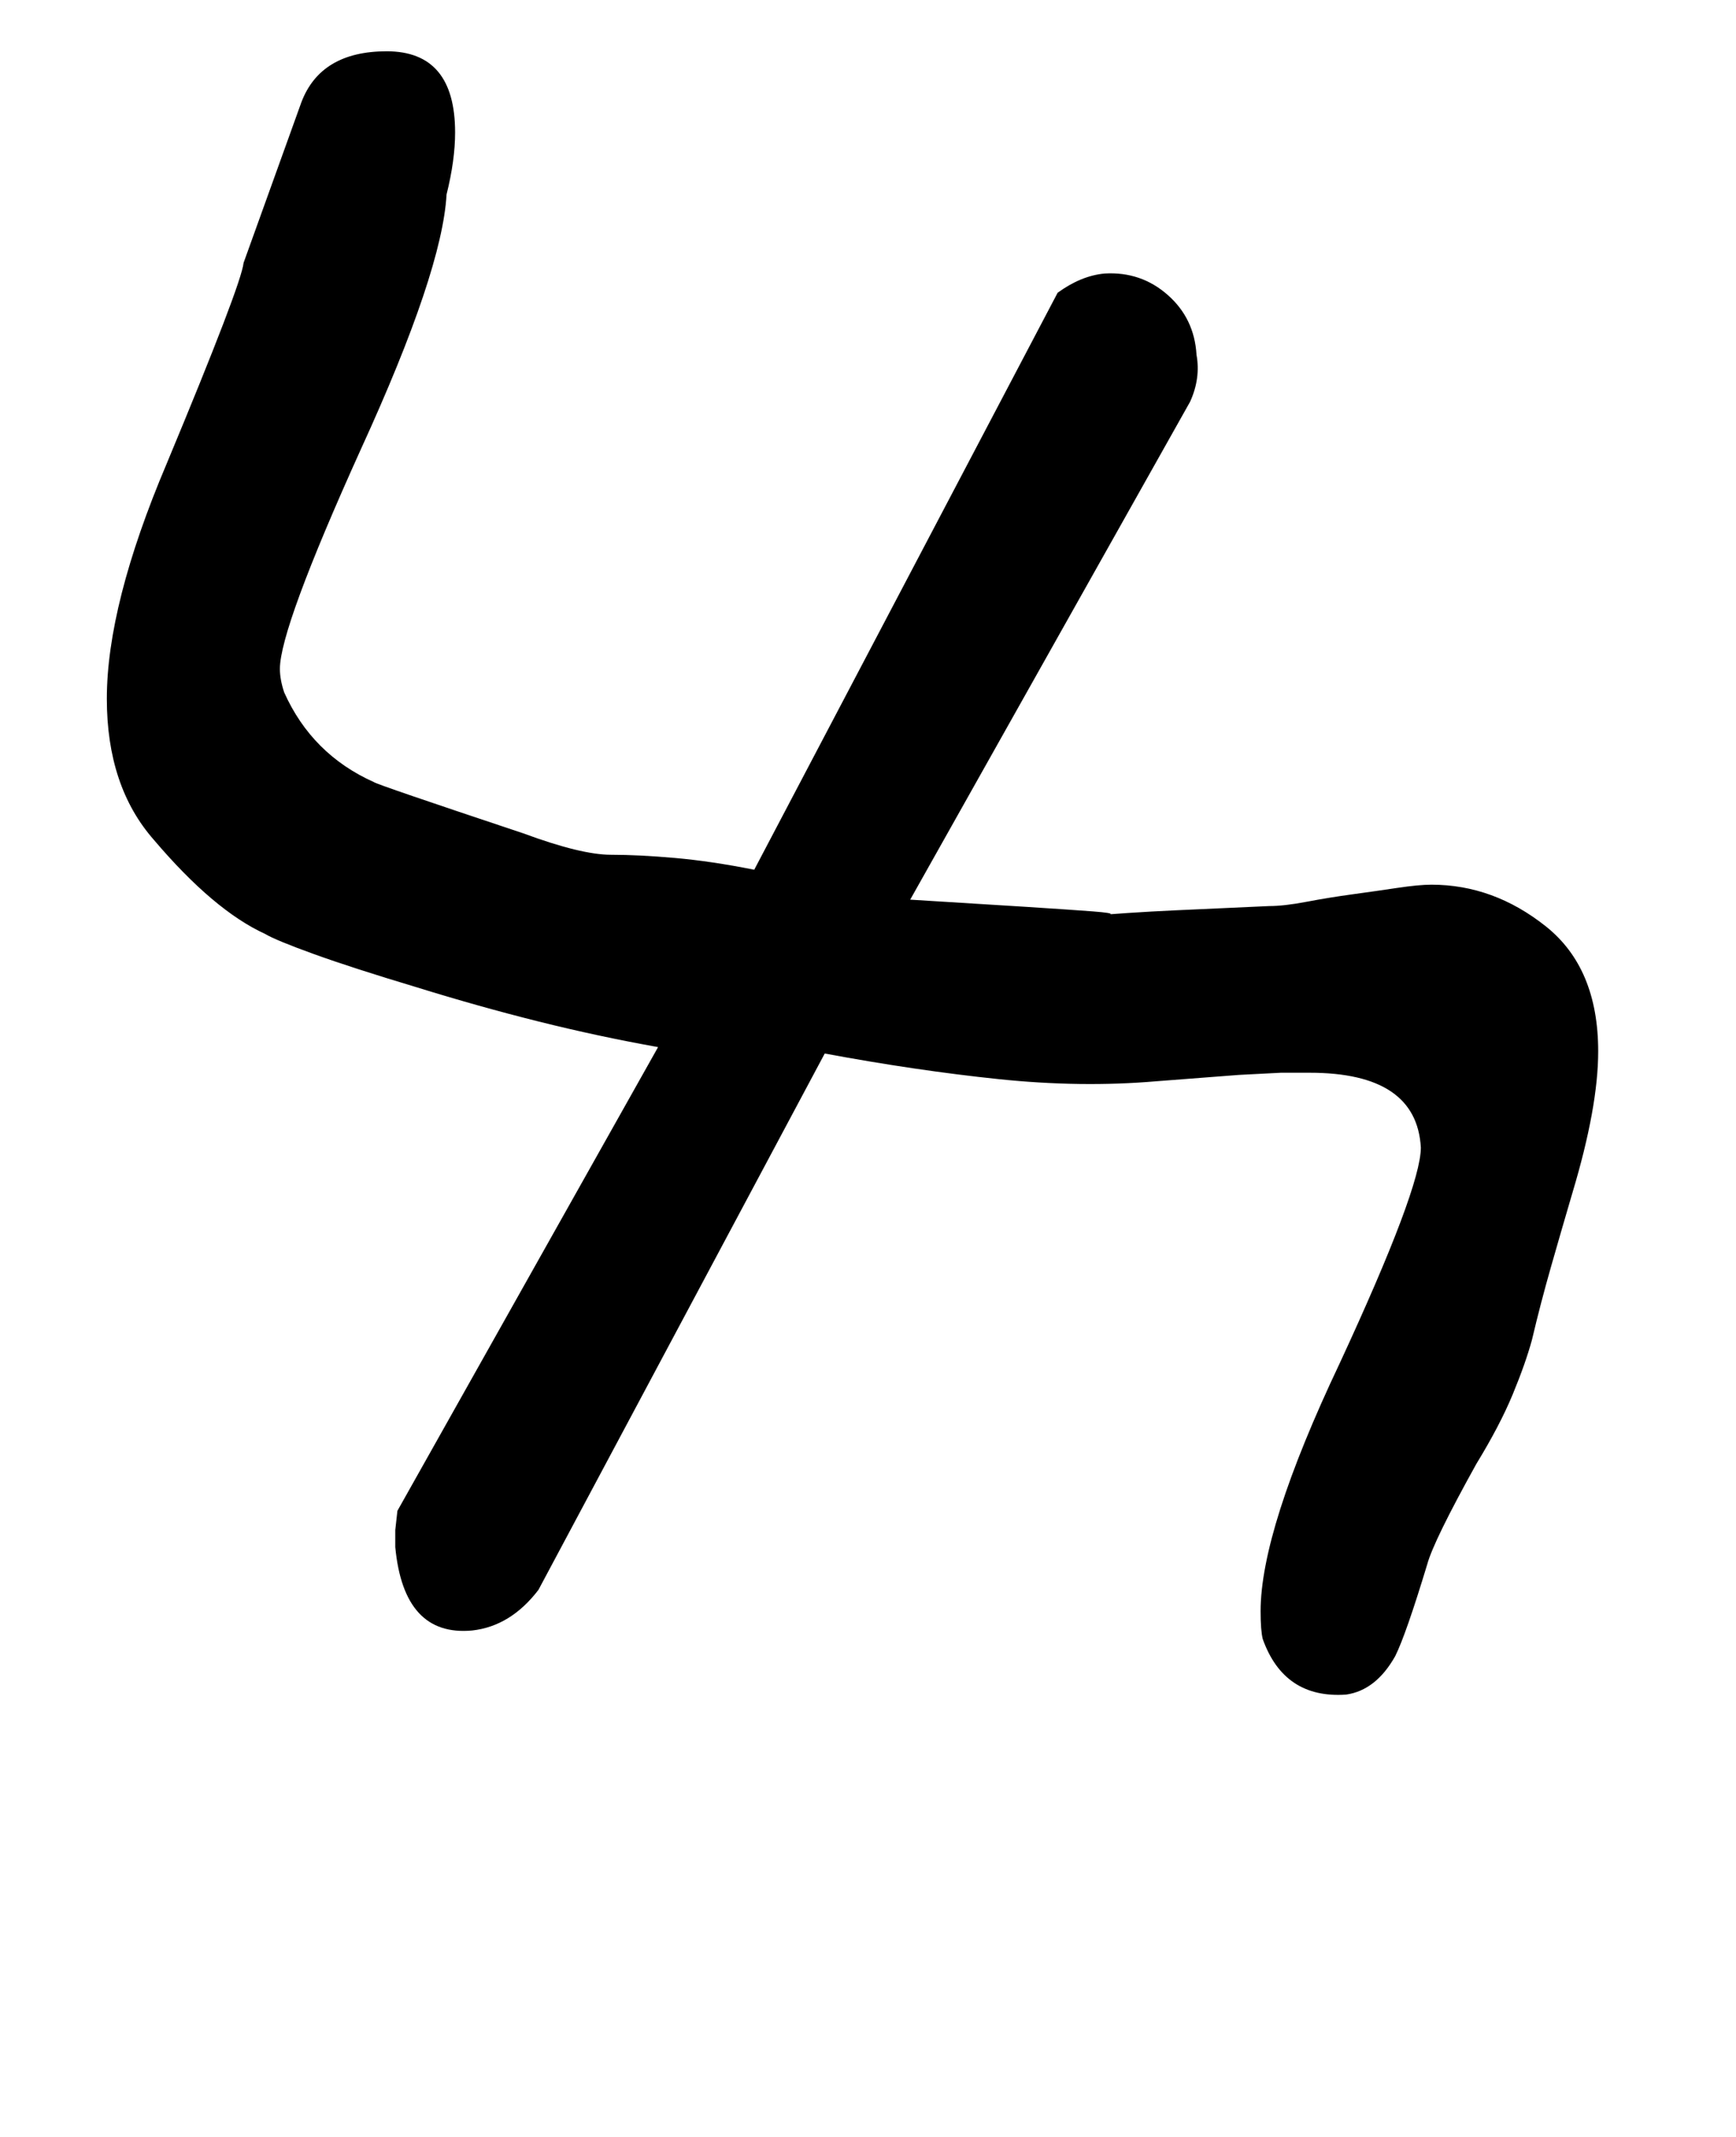 <!-- Generated by IcoMoon.io -->
<svg version="1.1" xmlns="http://www.w3.org/2000/svg" width="26" height="32" viewBox="0 0 26 32">
<title>ograve</title>
<path d="M15.84 4.384q0.352-0.256 0.704-0.288 0.544-0.032 0.944 0.32t0.432 0.896q0.064 0.352-0.096 0.704l-4.192 7.456q2.112 0.128 2.736 0.176t-0.208 0.080q0.736-0.064 1.44-0.096l1.408-0.064q0.224 0 0.56-0.064t0.688-0.112 0.672-0.096 0.512-0.048q0.928 0 1.712 0.624t0.784 1.872q0 0.832-0.384 2.112-0.16 0.544-0.32 1.104t-0.288 1.104q-0.096 0.352-0.288 0.816t-0.544 1.040q-0.64 1.152-0.736 1.504-0.32 1.056-0.48 1.376-0.288 0.512-0.736 0.576-0.928 0.064-1.248-0.832-0.032-0.128-0.032-0.416 0-1.216 1.184-3.712 1.216-2.624 1.216-3.232-0.064-1.12-1.664-1.12h-0.432t-0.624 0.032l-1.248 0.096q-1.12 0.096-2.352-0.032t-2.608-0.384l-4.288 8.032q-0.416 0.544-0.992 0.608-1.024 0.096-1.152-1.248v-0.256t0.032-0.288l3.904-6.944q-0.896-0.16-1.792-0.384t-1.824-0.512q-0.96-0.288-1.536-0.496t-0.736-0.304q-0.768-0.352-1.664-1.408-0.704-0.8-0.704-2.112 0-1.408 0.896-3.52 1.12-2.688 1.152-3.008l0.864-2.4q0.288-0.768 1.28-0.768 1.024 0 1.024 1.216 0 0.416-0.128 0.928-0.064 1.152-1.28 3.808-1.216 2.688-1.216 3.296 0 0.16 0.064 0.352 0.416 0.928 1.344 1.344 0.032 0.032 2.24 0.768 0.864 0.32 1.312 0.32 0.416 0 0.96 0.048t1.184 0.176z"></path>
</svg>
